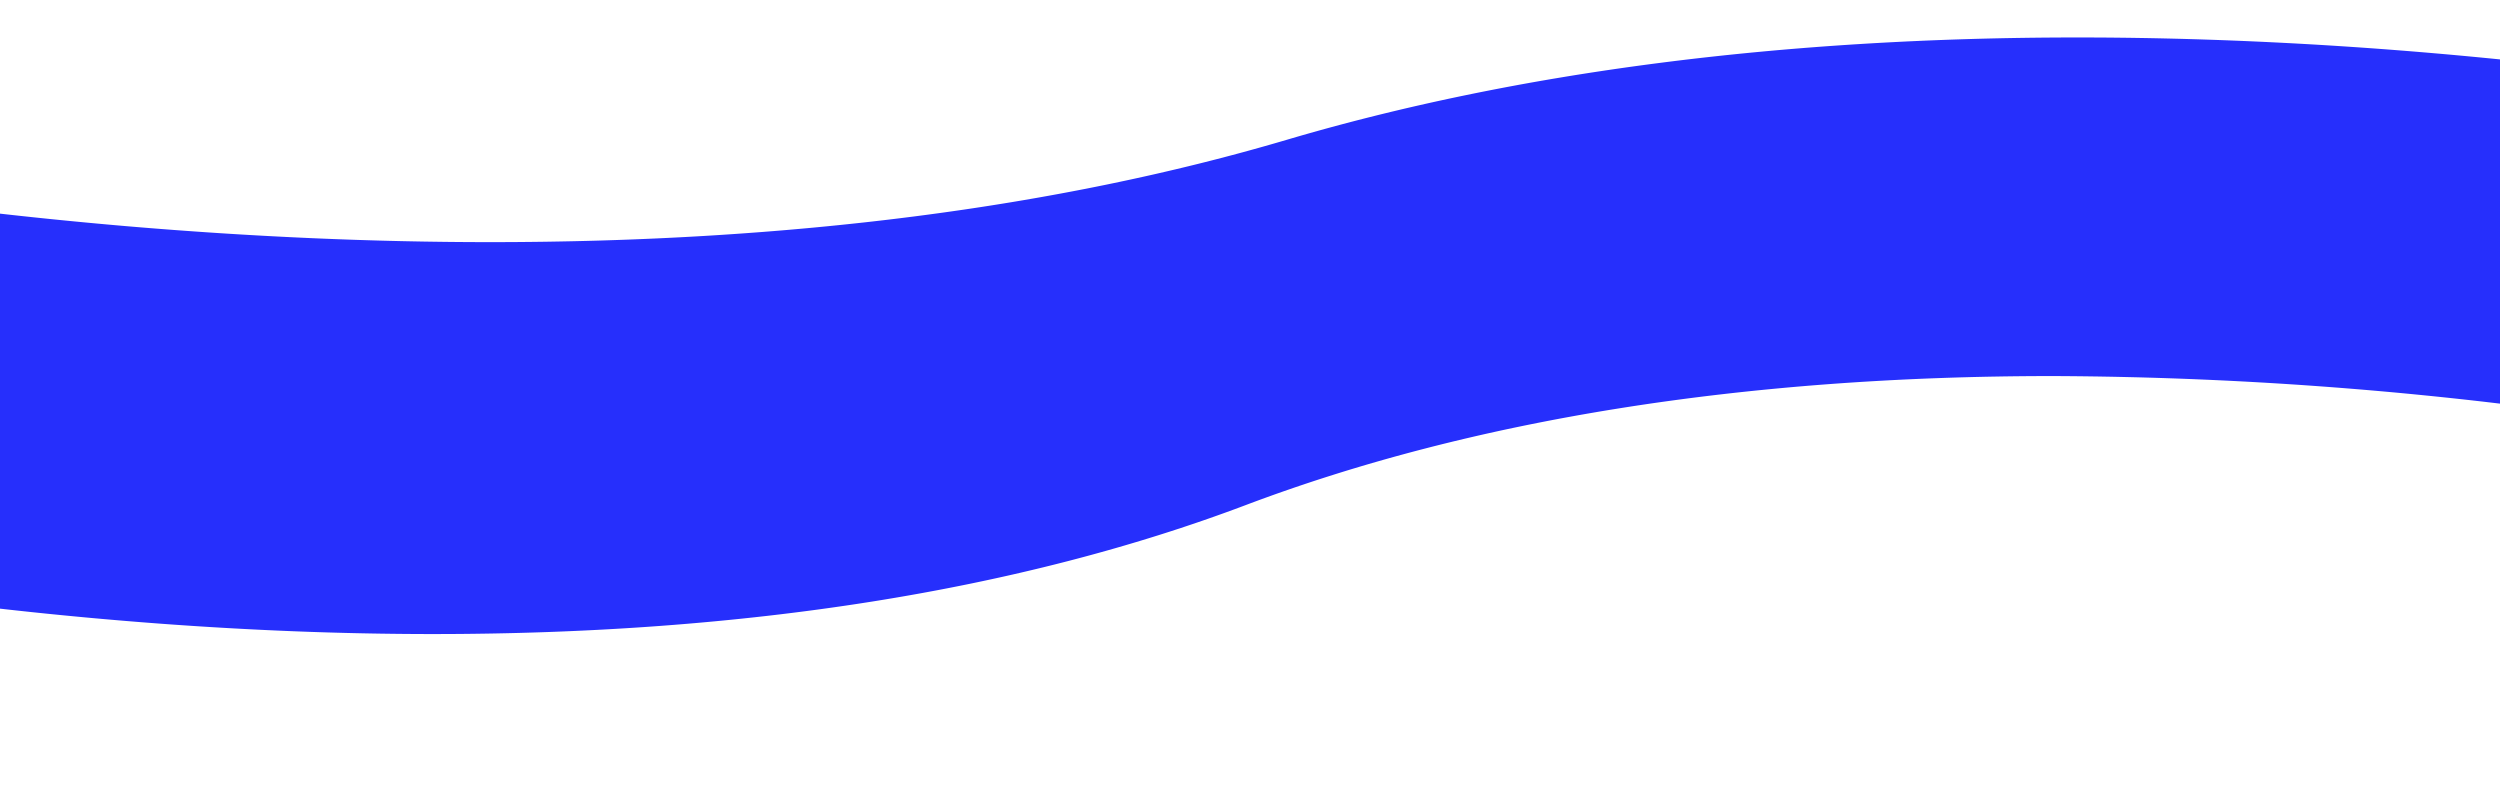 <svg xmlns="http://www.w3.org/2000/svg" xmlns:xlink="http://www.w3.org/1999/xlink" width="375" height="121" viewBox="0 0 375 121"><defs><clipPath id="clip-path"><rect id="Rect&#xE1;ngulo_3033" data-name="Rect&#xE1;ngulo 3033" width="375" height="121" transform="translate(0 8772)" fill="#fff"></rect></clipPath></defs><g id="Enmascarar_grupo_230" data-name="Enmascarar grupo 230" transform="translate(0 -8772)" clip-path="url(#clip-path)"><path id="Sustracci&#xF3;n_1" data-name="Sustracci&#xF3;n 1" d="M-7991.311,1778.487h-.015c-56.623,0-107.933-9.517-133.478-15.189l.987-58.948c.148.035,16.239,3.878,41.582,7.675,14.872,2.228,29.969,4,44.871,5.276,18.627,1.591,37,2.4,54.608,2.4,44.824,0,85.03-5.164,119.5-15.35S-7788.868,1689-7744.6,1689c17.39,0,35.5.807,53.827,2.4,14.662,1.273,29.495,3.049,44.085,5.277,24.715,3.774,40.576,7.637,40.734,7.675l-.889,53.052c-9.234-2.308-28.46-6.754-53.495-10.588a584.429,584.429,0,0,0-88.021-7.026c-46.309,0-87.033,6.51-121.04,19.349S-7944.425,1778.487-7991.311,1778.487Z" transform="translate(8056.266 7088.62)" fill="#262ffc"></path></g></svg>
